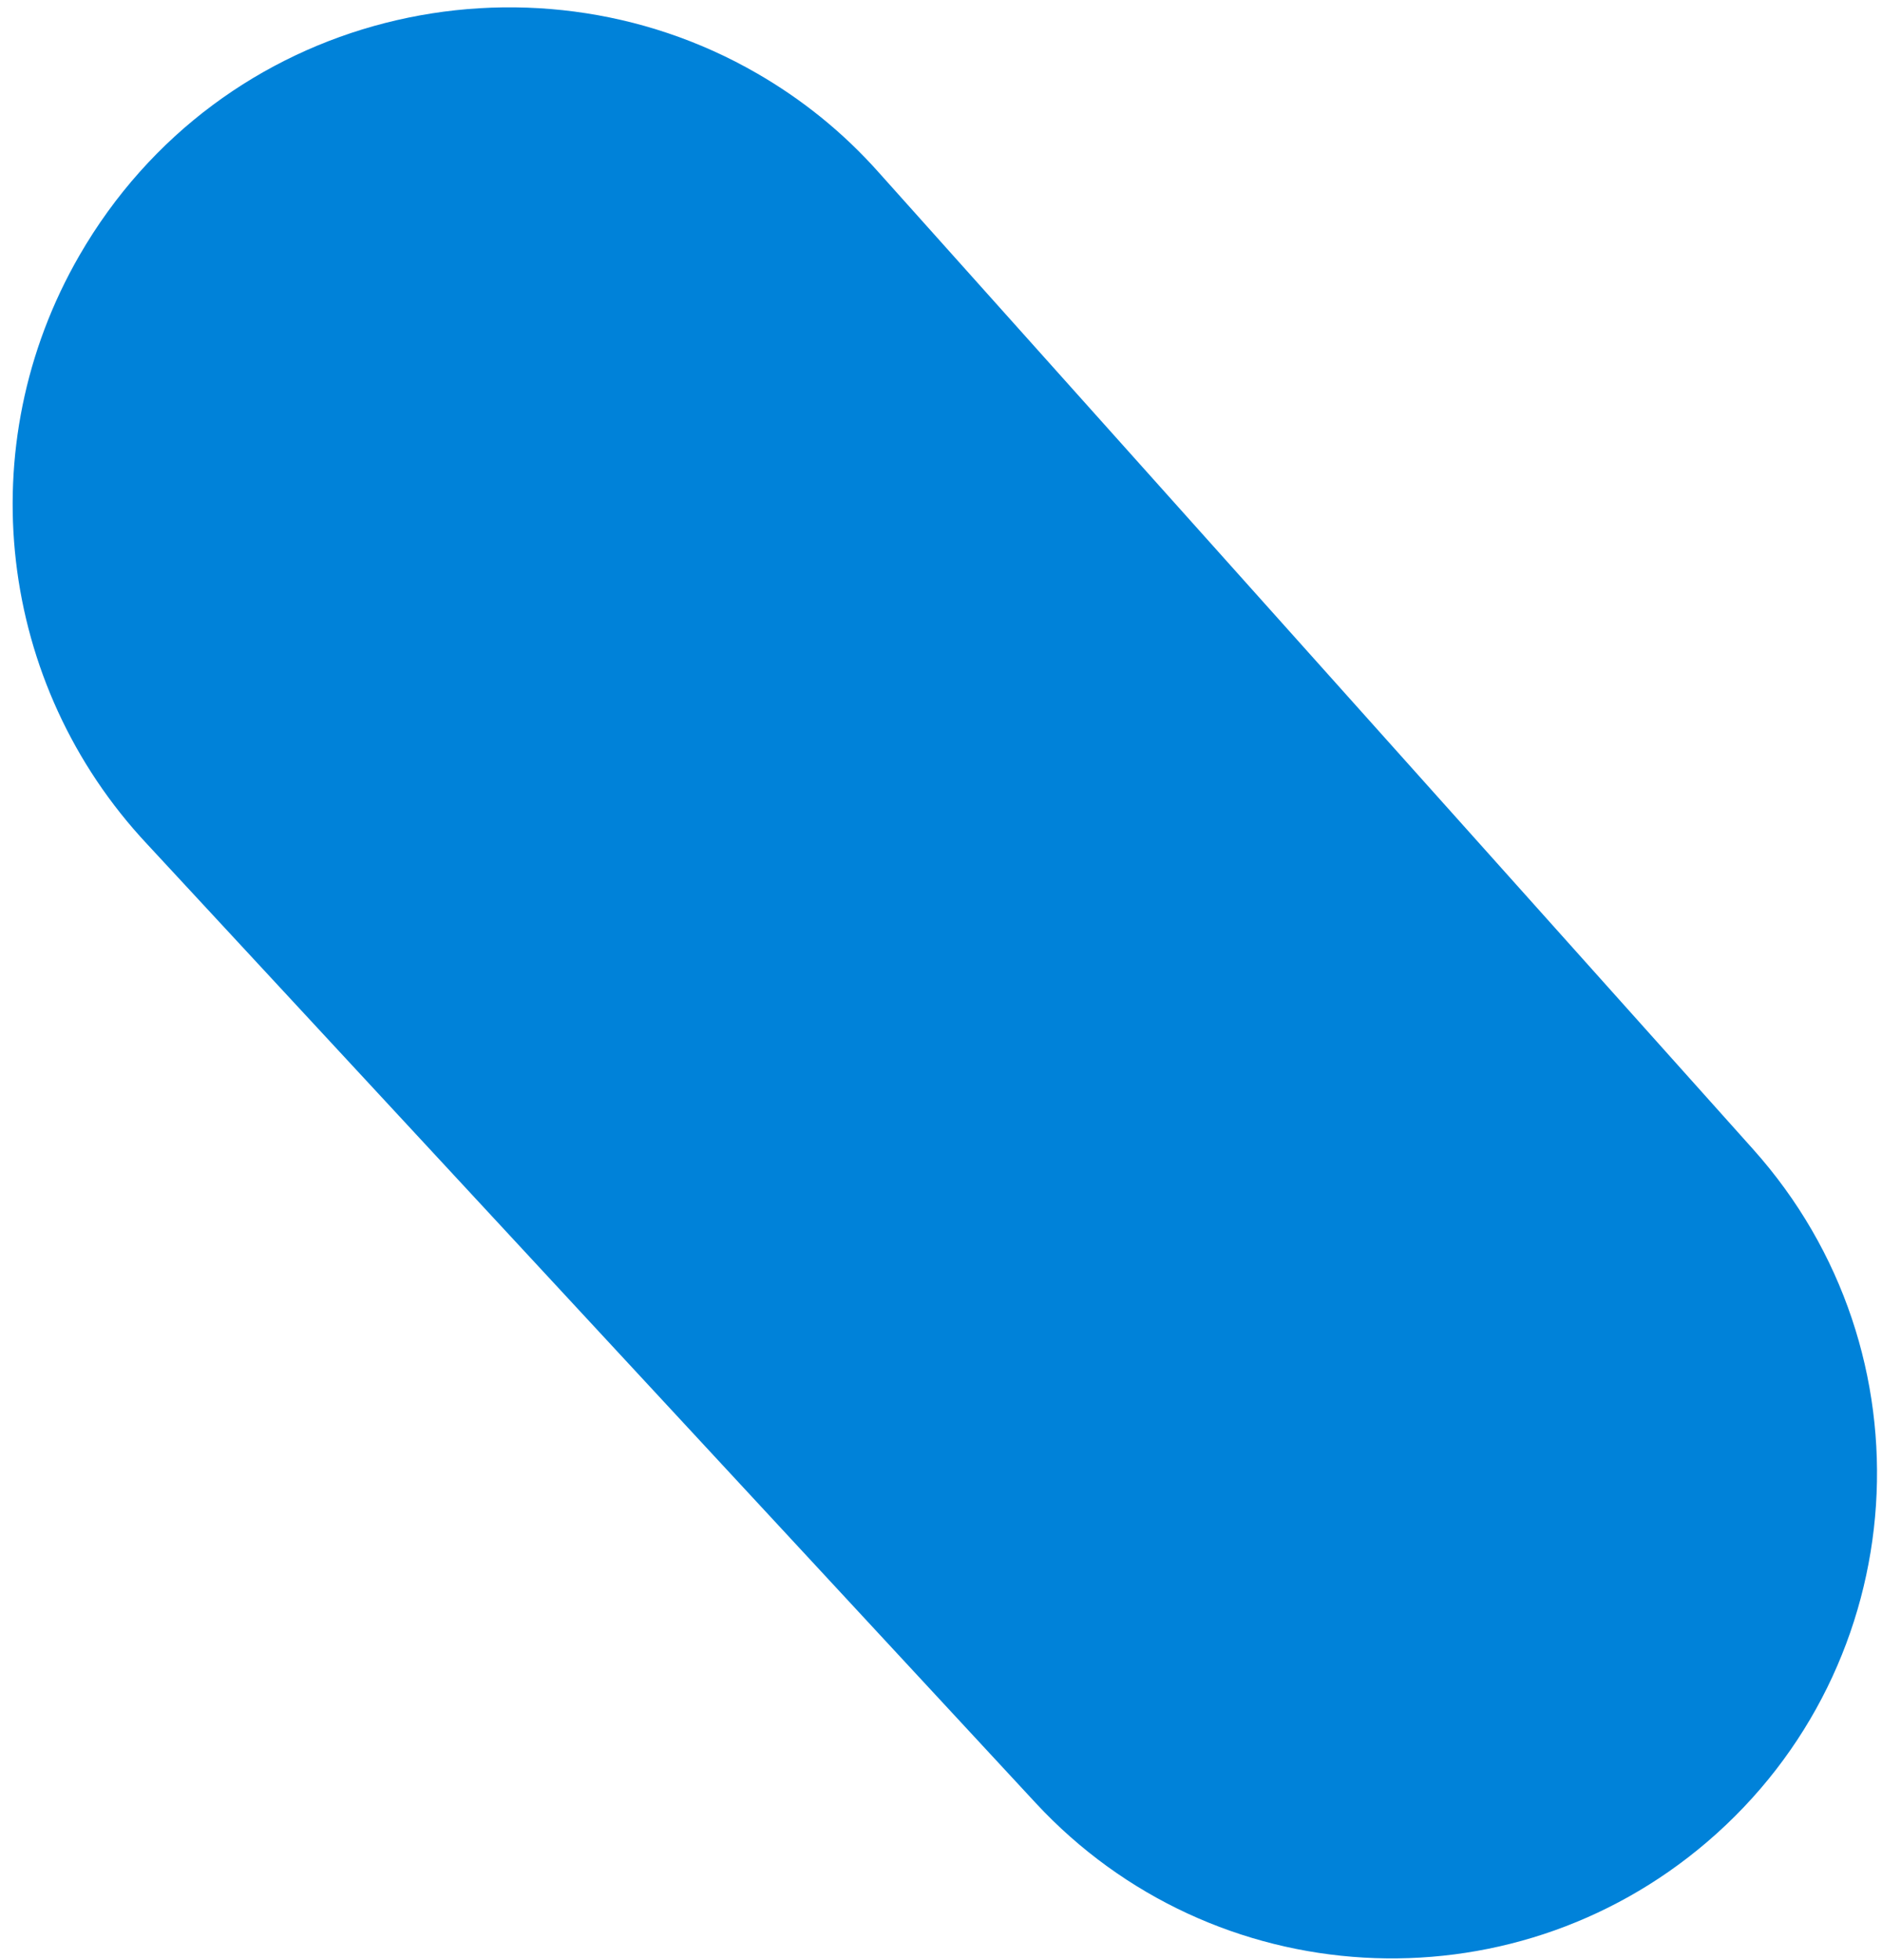 <svg xmlns="http://www.w3.org/2000/svg" width="123" height="128" viewBox="0 0 123 128" fill="none"><path d="M49.474 4.793C52.394 6.478 55.086 8.618 57.465 11.301L114.575 75.062C126.453 88.326 125.112 108.731 111.574 120.304C98.641 131.366 79.273 130.24 67.695 117.77L9.621 55.14C-0.167 44.702 -1.988 29.117 5.185 16.693C14.431 0.679 34.512 -3.846 49.474 4.793Z" fill="#0082D9"></path></svg>